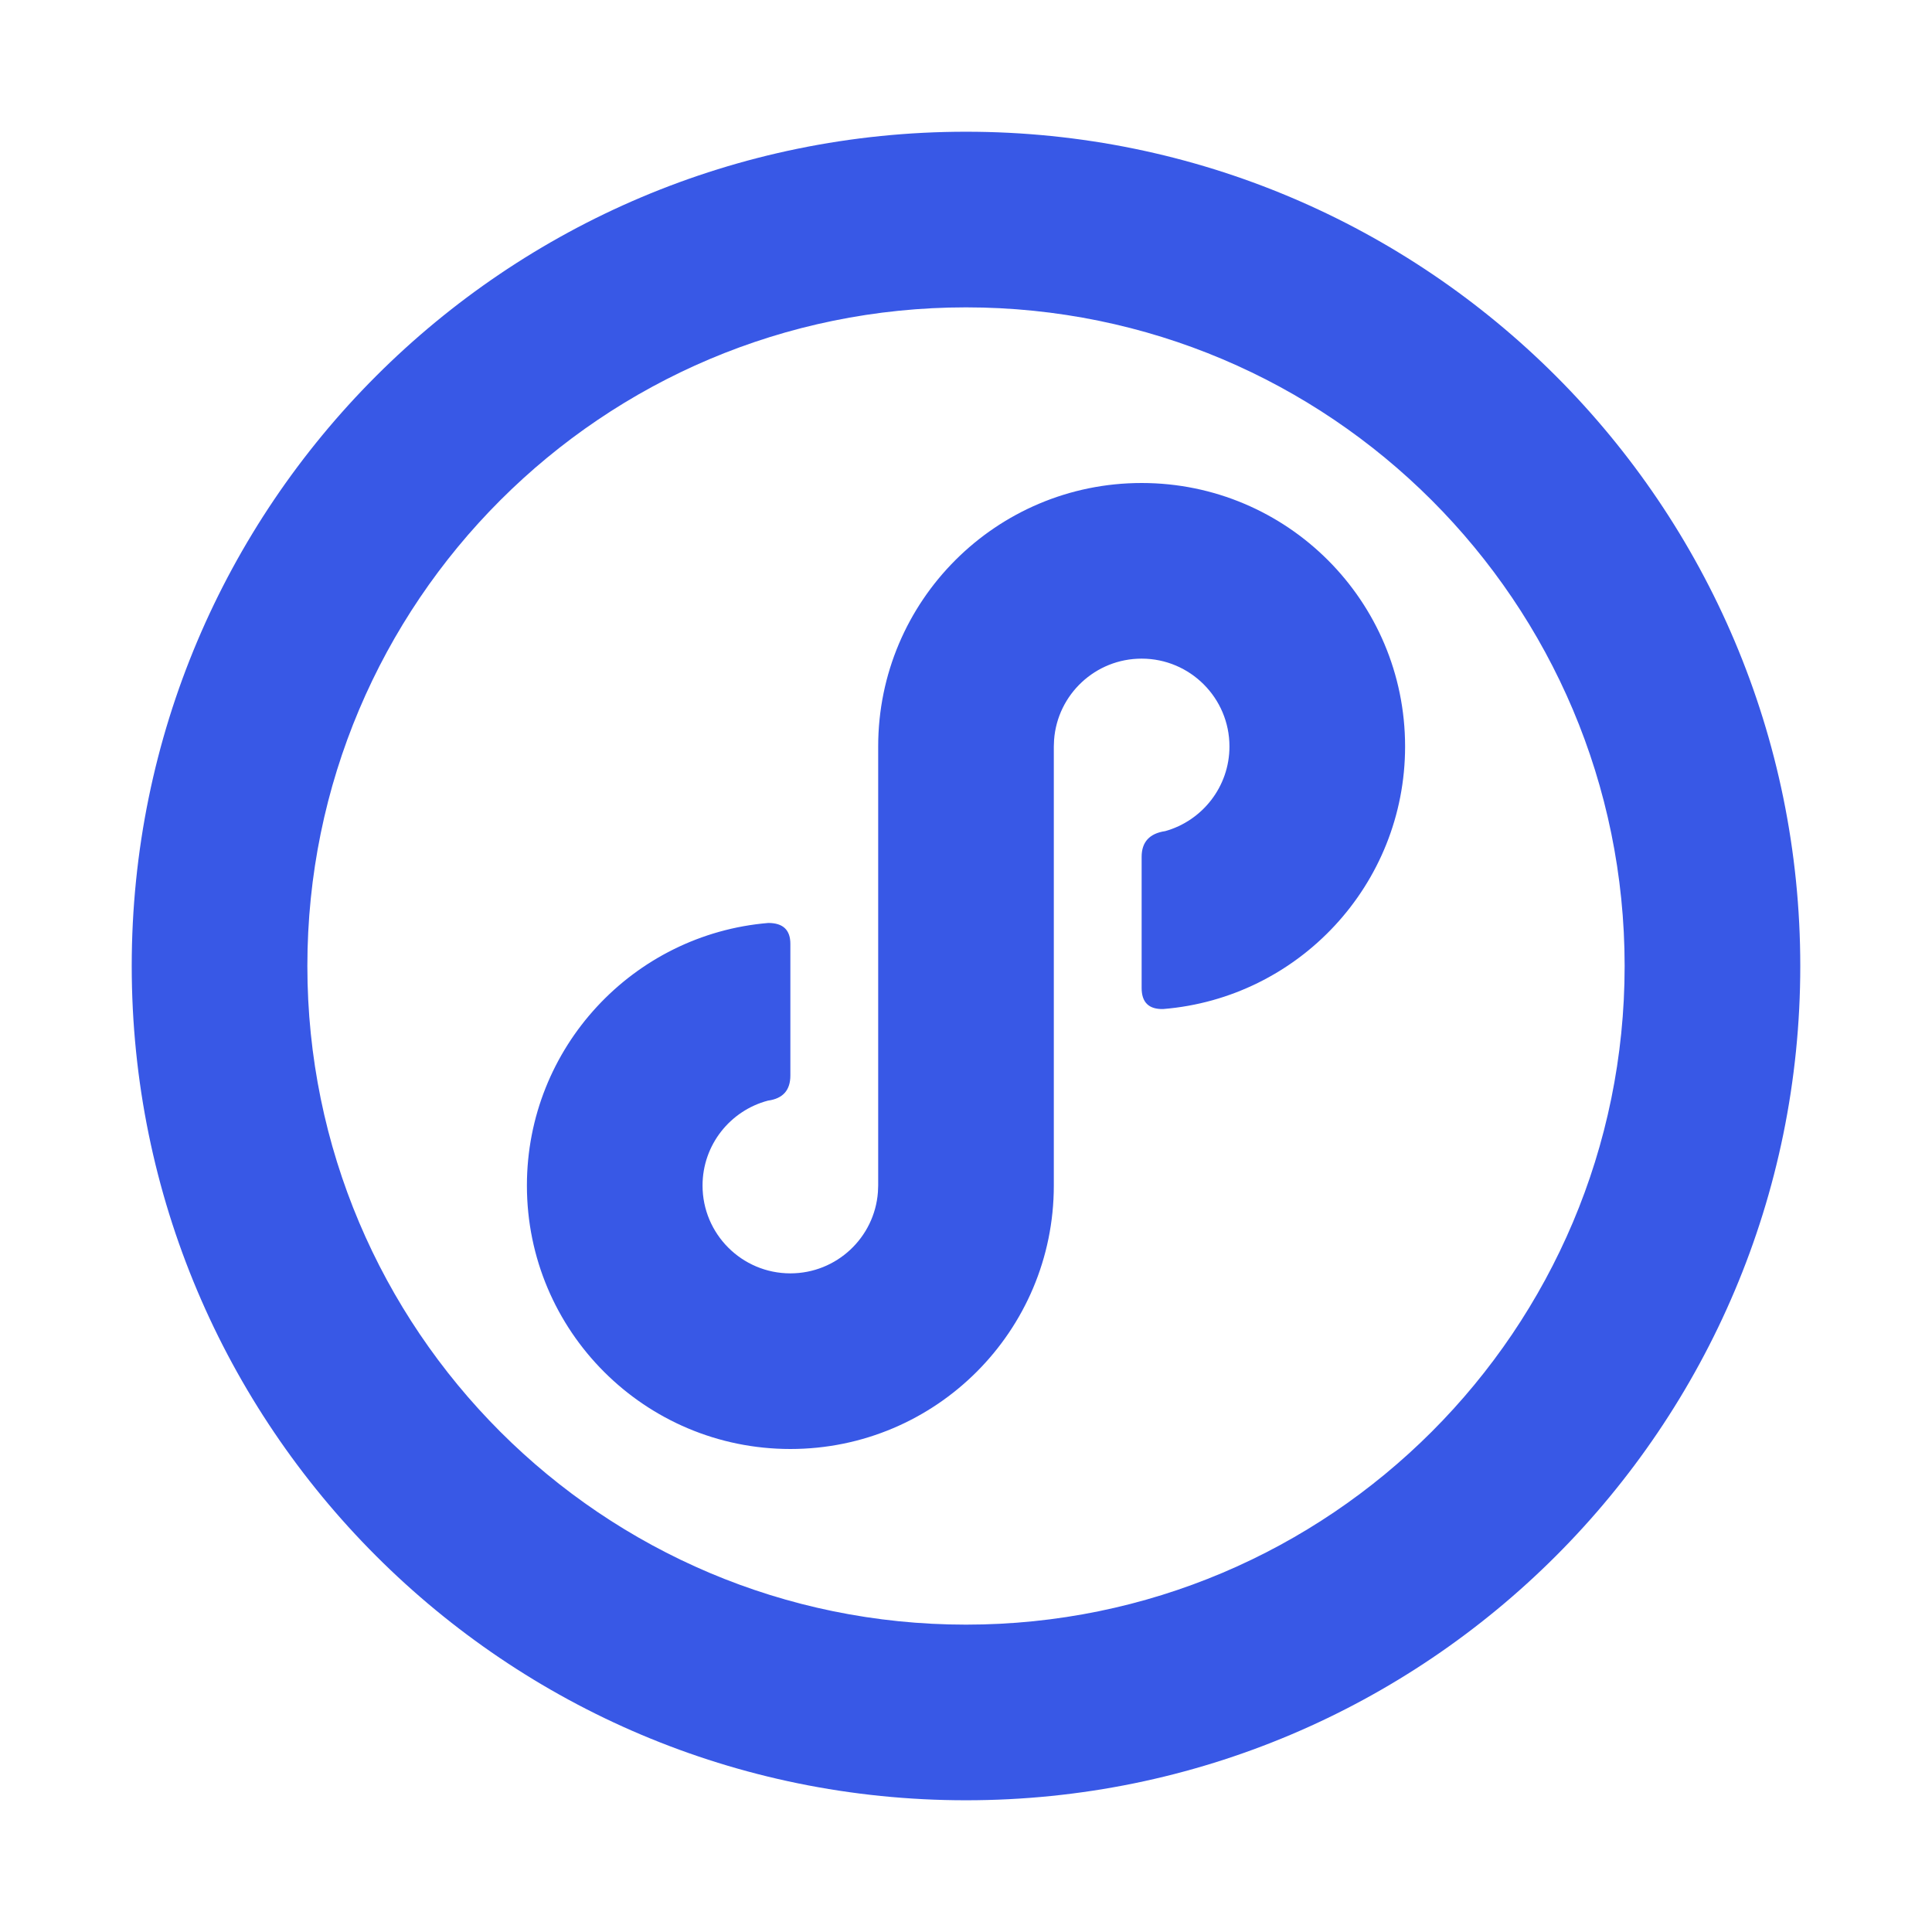 <svg xmlns="http://www.w3.org/2000/svg" viewBox="0 0 22 22" class="design-iconfont">
  <path d="M10,0.5 C15.247,0.5 19.5,4.753 19.5,10 C19.5,15.247 15.247,19.5 10,19.5 C4.753,19.5 0.5,15.247 0.5,10 C0.5,4.753 4.753,0.5 10,0.5 Z M10,2.5 C5.858,2.5 2.5,5.858 2.5,10 C2.5,14.142 5.858,17.5 10,17.5 C14.142,17.5 17.5,14.142 17.5,10 C17.5,5.858 14.142,2.5 10,2.5 Z M12,4.5 C13.657,4.5 15,5.843 15,7.5 C15,9.074 13.787,10.365 12.245,10.49 C12.082,10.494 12,10.414 12,10.251 L12,8.757 C12,8.588 12.09,8.49 12.269,8.464 C12.69,8.346 13,7.959 13,7.5 C13,6.948 12.552,6.5 12,6.5 C11.473,6.5 11.041,6.908 11.003,7.425 L11,7.5 L11,12.5 C11,14.157 9.657,15.5 8,15.5 C6.343,15.5 5,14.157 5,12.5 C5,10.928 6.21,9.638 7.749,9.51 C7.916,9.51 8,9.589 8,9.747 L8,11.247 C8,11.415 7.915,11.51 7.745,11.533 C7.316,11.646 7,12.036 7,12.5 C7,13.052 7.448,13.5 8,13.5 C8.527,13.5 8.959,13.092 8.997,12.575 L9,12.5 L9,7.5 C9,5.843 10.343,4.5 12,4.5 Z" fill="#3858E6" transform="translate(1 1)" fill-rule="evenodd"/>
</svg>
